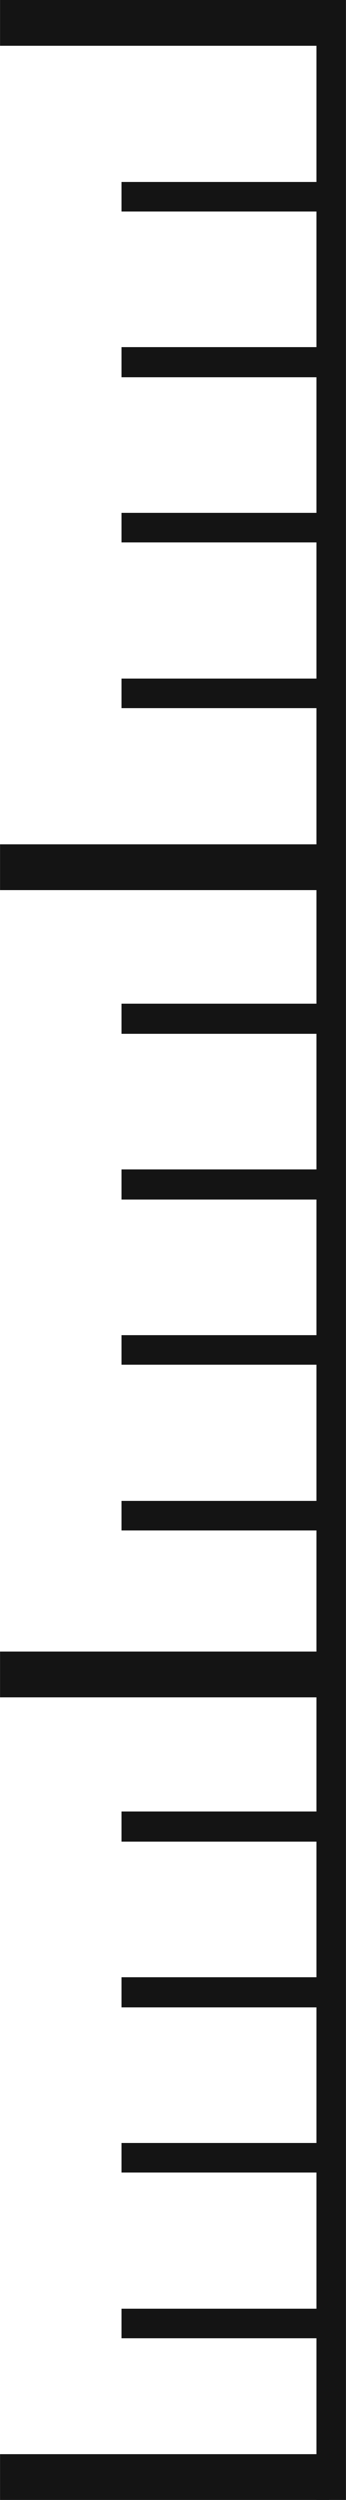 <?xml version="1.0" encoding="UTF-8"?> <svg xmlns="http://www.w3.org/2000/svg" xmlns:xlink="http://www.w3.org/1999/xlink" xmlns:xodm="http://www.corel.com/coreldraw/odm/2003" xml:space="preserve" width="4.217mm" height="30.414mm" version="1.1" style="shape-rendering:geometricPrecision; text-rendering:geometricPrecision; image-rendering:optimizeQuality; fill-rule:evenodd; clip-rule:evenodd" viewBox="0 0 5.98 43.14"> <defs> <style type="text/css"> .fil0 {fill:#141414} </style> </defs> <g id="Слой_x0020_1">  <g id="_2223013703920"> <polygon class="fil0" points="5.98,0 5.47,0 5.47,43.14 5.98,43.14 "></polygon> <polygon class="fil0" points="2.1,3.14 2.1,3.65 5.52,3.65 5.52,3.14 "></polygon> <polygon class="fil0" points="2.1,5.99 2.1,6.51 5.52,6.51 5.52,5.99 "></polygon> <polygon class="fil0" points="2.1,8.85 2.1,9.36 5.52,9.36 5.52,8.85 "></polygon> <polygon class="fil0" points="2.1,11.71 2.1,12.22 5.52,12.22 5.52,11.71 "></polygon> <polygon class="fil0" points="-0,0 -0,0.79 5.69,0.79 5.69,0 "></polygon> <polygon class="fil0" points="-0,14.57 -0,15.36 5.69,15.36 5.69,14.57 "></polygon> <polygon class="fil0" points="2.1,17.32 2.1,17.84 5.52,17.84 5.52,17.32 "></polygon> <polygon class="fil0" points="2.1,20.18 2.1,20.7 5.52,20.7 5.52,20.18 "></polygon> <polygon class="fil0" points="2.1,23.04 2.1,23.55 5.52,23.55 5.52,23.04 "></polygon> <polygon class="fil0" points="2.1,25.9 2.1,26.41 5.52,26.41 5.52,25.9 "></polygon> <polygon class="fil0" points="-0,28.5 -0,29.29 5.69,29.29 5.69,28.5 "></polygon> <polygon class="fil0" points="2.1,31.26 2.1,31.78 5.52,31.78 5.52,31.26 "></polygon> <polygon class="fil0" points="2.1,34.12 2.1,34.64 5.52,34.64 5.52,34.12 "></polygon> <polygon class="fil0" points="2.1,36.98 2.1,37.49 5.52,37.49 5.52,36.98 "></polygon> <polygon class="fil0" points="2.1,39.84 2.1,40.35 5.52,40.35 5.52,39.84 "></polygon> <polygon class="fil0" points="-0,42.35 -0,43.14 5.69,43.14 5.69,42.35 "></polygon> </g> </g> </svg> 